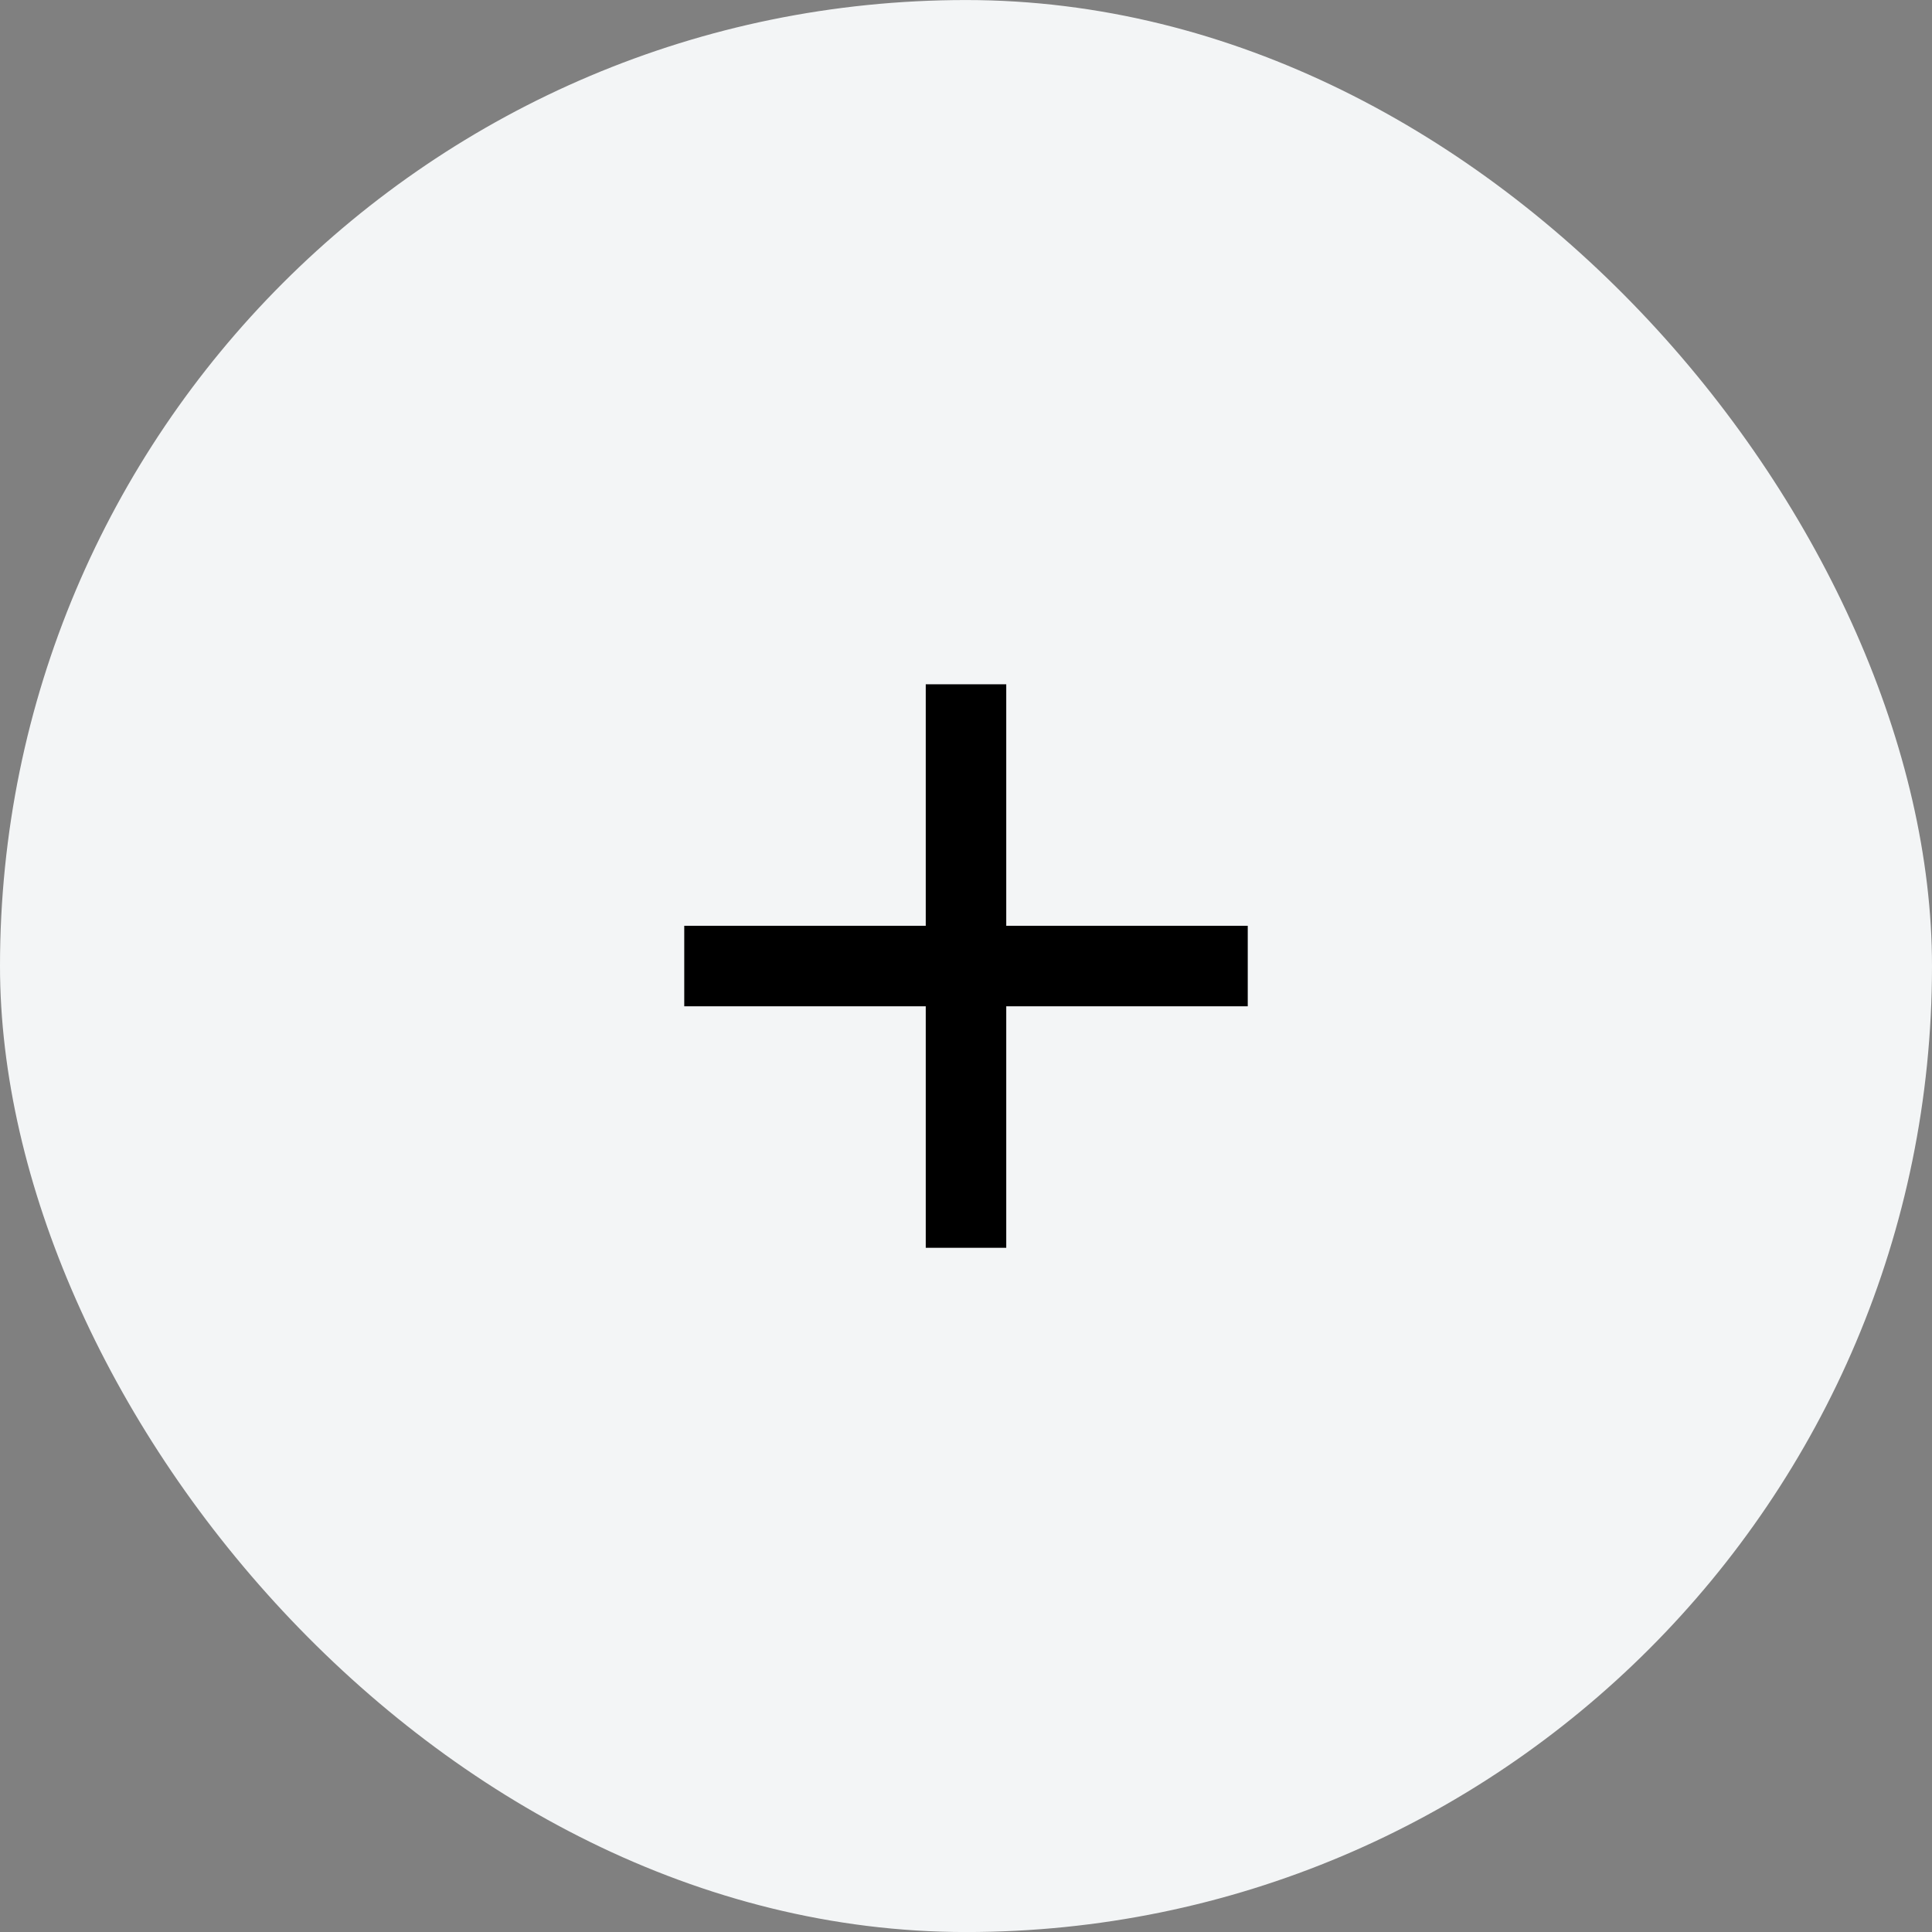 <svg width="48" height="48" viewBox="0 0 48 48" fill="none" xmlns="http://www.w3.org/2000/svg">
<rect x="0" y="0" width="48" height="48" fill="#808080" stroke="none"/>
<rect y="0.001" width="48" height="48" rx="24" fill="#F3F5F6"/>
<path fill-rule="evenodd" clip-rule="evenodd" d="M25 17.001H23V23.001H17V25.001H23V31.001H25V25.001H31V23.001H25V17.001Z" fill="black"/>
</svg>
